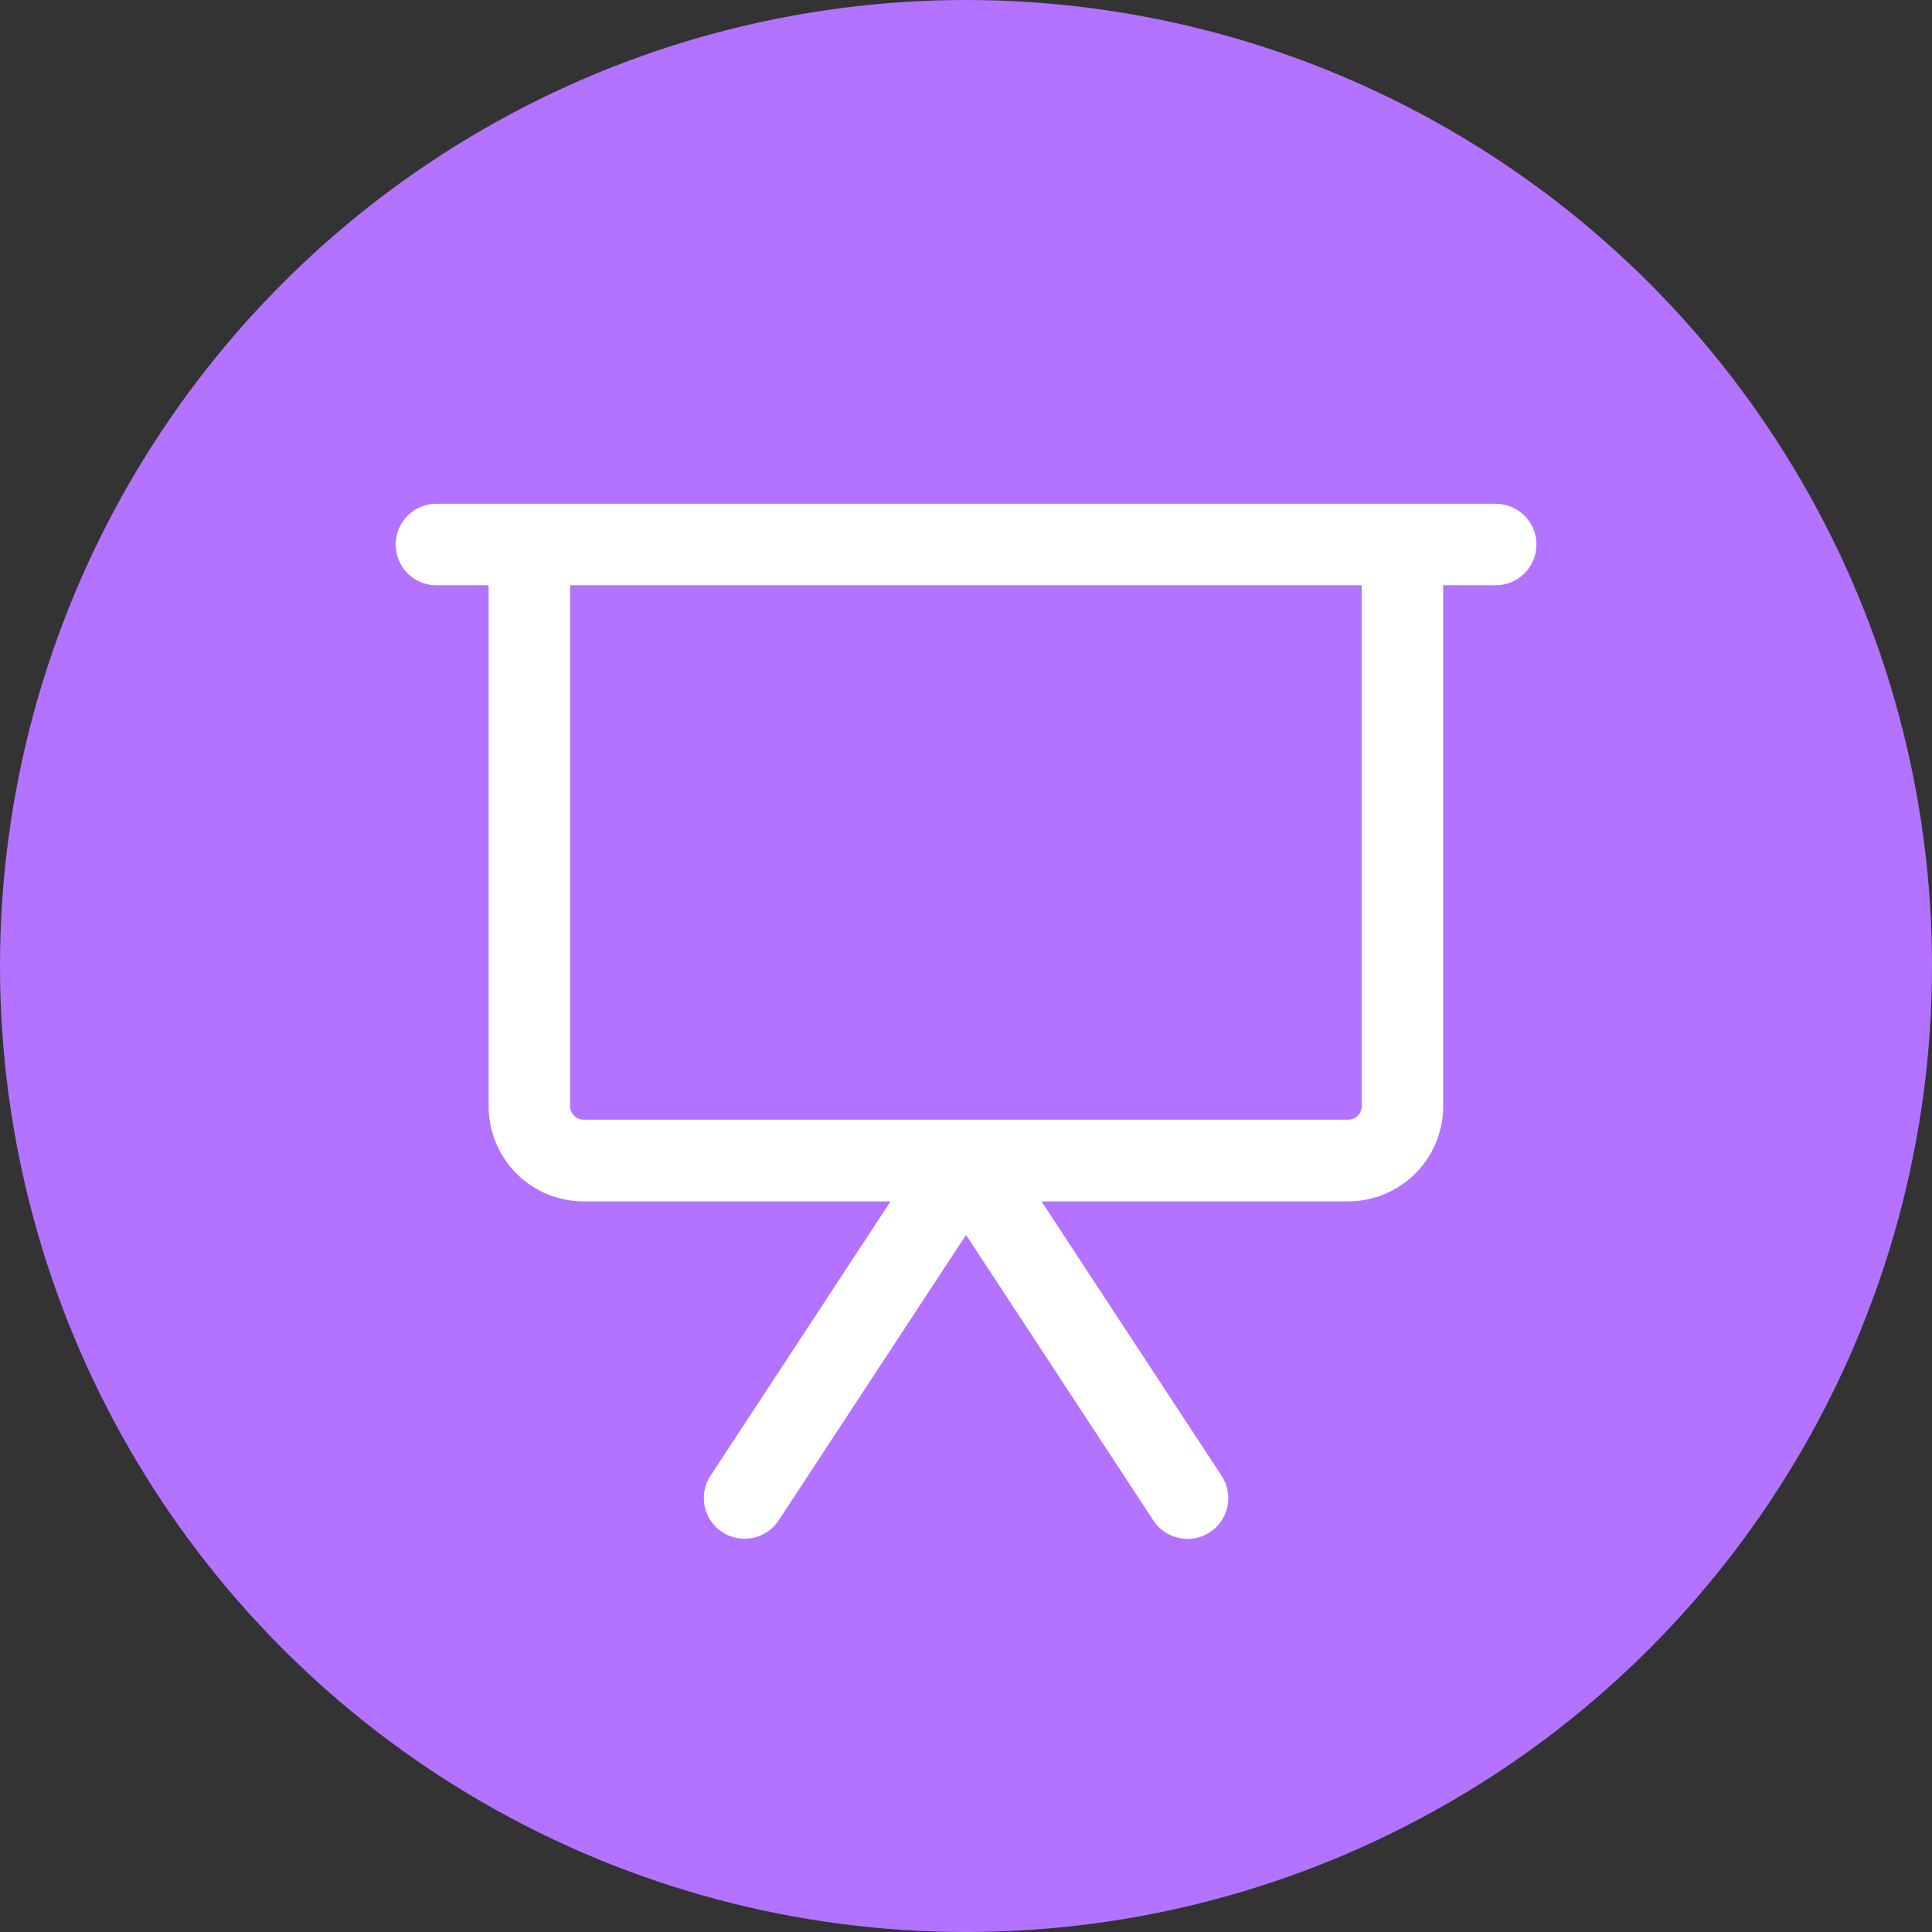 <svg xmlns="http://www.w3.org/2000/svg" width="58" height="58" viewBox="0 0 58 58">
  <rect x="0" y="0" width="58" height="58" fill="#333333" stroke="none"/>
  <g id="Group_121202" data-name="Group 121202" transform="translate(-678 -3968)">
    <circle id="Ellipse_17482" data-name="Ellipse 17482" cx="29" cy="29" r="29" transform="translate(678 3968)" fill="#b372ff"/>
    <g id="Group_119891" data-name="Group 119891" transform="translate(689.875 3983.124)">
      <g id="Group_119889" data-name="Group 119889" transform="translate(2.794 0.629)">
        <path id="Path_89927" data-name="Path 89927" d="M1382.91,13570.751h-22.963a2.854,2.854,0,0,1-2.85-2.852v-16.239a1.223,1.223,0,0,1,2.447,0v16.239a.408.408,0,0,0,.4.4h22.963a.408.408,0,0,0,.4-.4v-16.239a1.223,1.223,0,0,1,2.446,0v16.239A2.854,2.854,0,0,1,1382.91,13570.751Z" transform="translate(-1357.097 -13550.438)" fill="#fff"/>
      </g>
      <g id="Group_119890" data-name="Group 119890" transform="translate(9.256 18.495)">
        <path id="Path_89930" data-name="Path 89930" d="M1397.116,13606.831a1.22,1.22,0,0,1-1.024-.553l-6.646-10.128a1.223,1.223,0,1,1,2.046-1.342l6.646,10.127a1.224,1.224,0,0,1-1.022,1.9Z" transform="translate(-1382.599 -13594.254)" fill="#fff"/>
        <path id="Path_89931" data-name="Path 89931" d="M1374.167,13606.83a1.222,1.222,0,0,1-1.021-1.895l6.646-10.127a1.223,1.223,0,1,1,2.046,1.342l-6.647,10.128A1.22,1.22,0,0,1,1374.167,13606.83Z" transform="translate(-1372.945 -13594.255)" fill="#fff"/>
      </g>
      <path id="Path_89932" data-name="Path 89932" d="M1383.272,13551.341h-31.8a1.223,1.223,0,1,1,0-2.446h31.8a1.223,1.223,0,1,1,0,2.446Z" transform="translate(-1350.245 -13548.895)" fill="#fff"/>
    </g>
  </g>
</svg>
